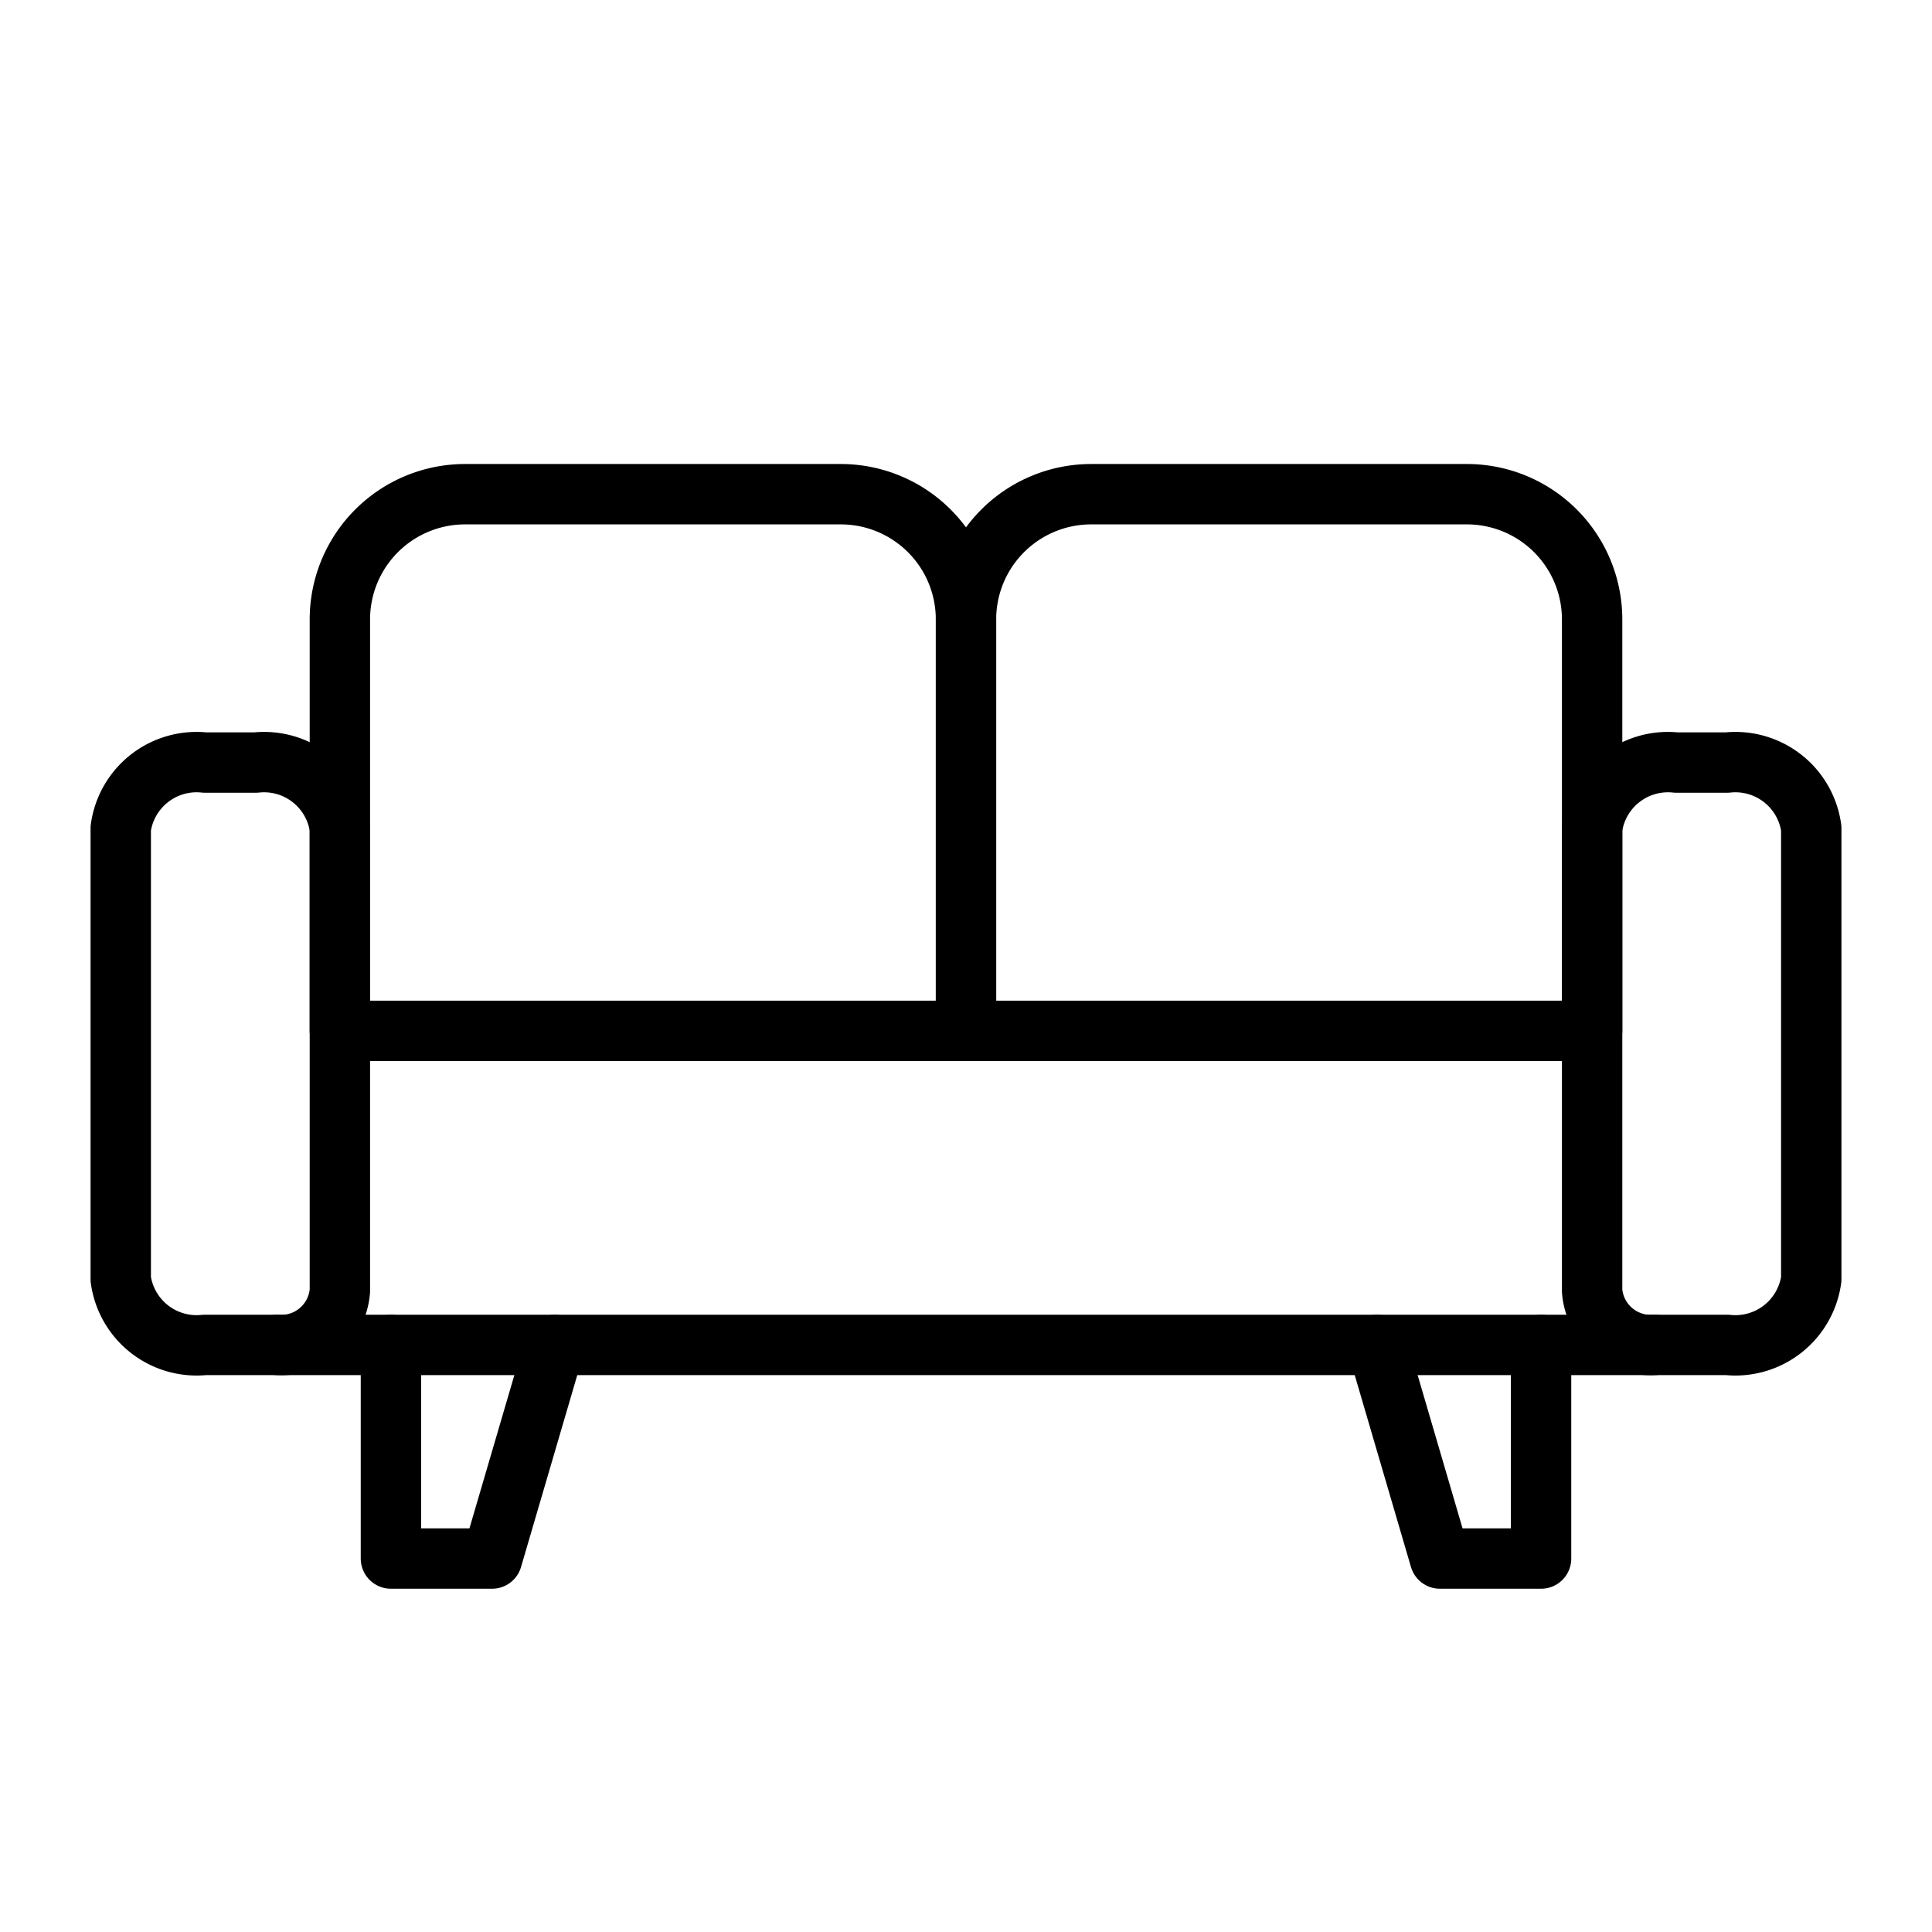 <?xml version="1.0" encoding="UTF-8"?>
<svg xmlns="http://www.w3.org/2000/svg" id="icons" viewBox="0 0 64 64">
  <defs>
    <style>.cls-1{fill:none;stroke:#000;stroke-linecap:round;stroke-linejoin:round;stroke-width:2px;}</style>
  </defs>
  <title>idea_2</title>
  <g id="sofa">
    <path class="cls-1" d="M6.782,25.26h1.695a2.536,2.536,0,0,1,2.782,2.177V42.76a1.948,1.948,0,0,1-2.074,1.792H6.782A2.536,2.536,0,0,1,4,42.375V27.437A2.536,2.536,0,0,1,6.782,25.26Z"></path>
    <path class="cls-1" d="M55.523,25.26h1.695A2.536,2.536,0,0,1,60,27.437V42.375a2.536,2.536,0,0,1-2.782,2.177H54.815a1.948,1.948,0,0,1-2.074-1.792V27.437A2.536,2.536,0,0,1,55.523,25.26Z"></path>
    <line class="cls-1" x1="9.185" y1="44.552" x2="54.815" y2="44.552"></line>
    <path class="cls-1" d="M15.407,16.371H27.852A4.148,4.148,0,0,1,32,20.52V34.148a0,0,0,0,1,0,0H11.259a0,0,0,0,1,0,0V20.52A4.148,4.148,0,0,1,15.407,16.371Z"></path>
    <path class="cls-1" d="M36.148,16.371H48.593a4.148,4.148,0,0,1,4.148,4.148V34.148a0,0,0,0,1,0,0H32a0,0,0,0,1,0,0V20.52A4.148,4.148,0,0,1,36.148,16.371Z"></path>
    <polyline class="cls-1" points="18.374 44.552 16.3 51.629 12.95 51.629 12.95 44.552"></polyline>
    <polyline class="cls-1" points="51.05 44.552 51.05 51.629 47.7 51.629 45.626 44.552"></polyline>
  </g>
</svg>
